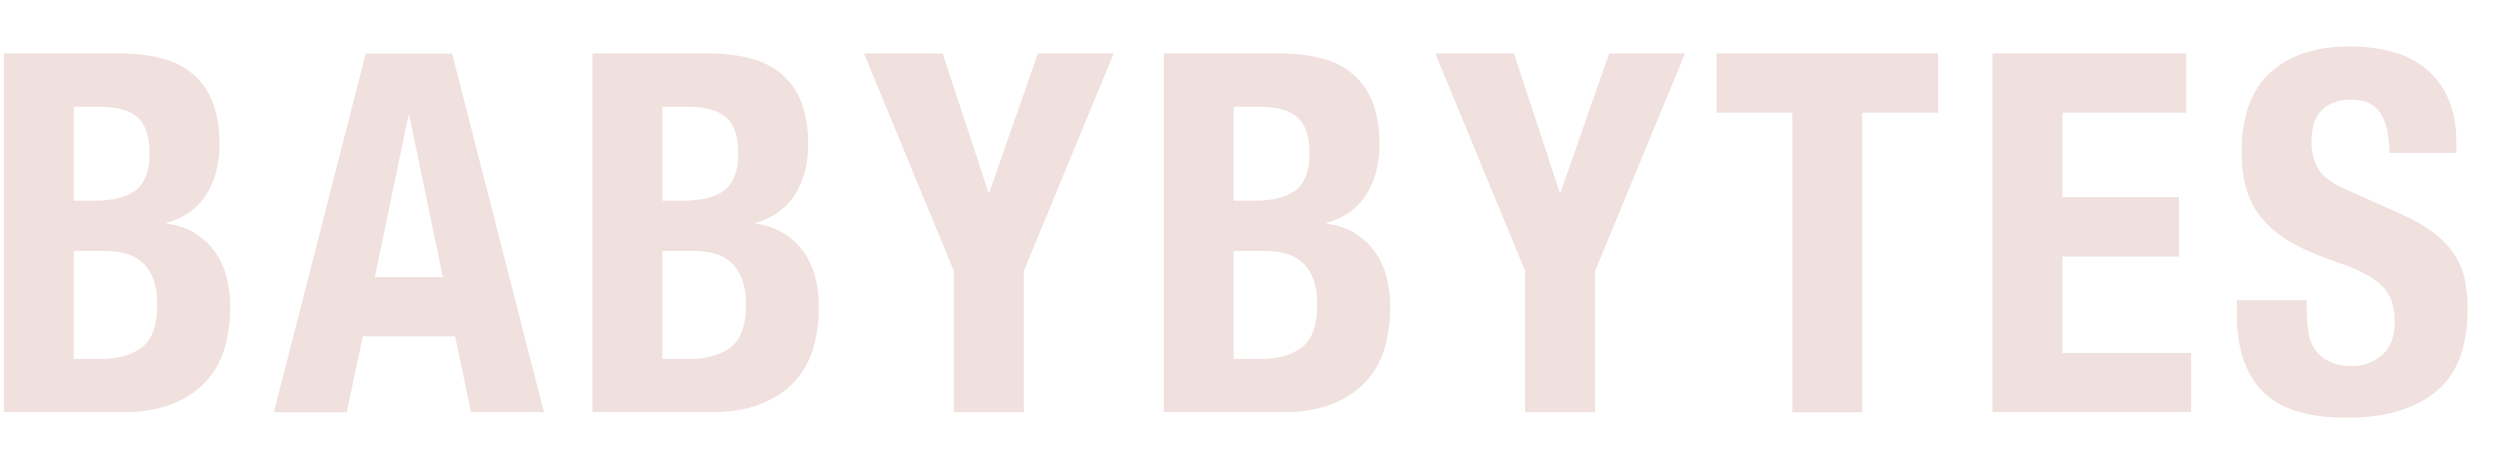 <svg width="49" height="9" xmlns="http://www.w3.org/2000/svg">
    <path d="M1.445 7.035V4.918h.59c.153 0 .293.016.42.05a.778.778 0 0 1 .547.497c.054.134.08.303.08.507 0 .407-.1.686-.304.837-.203.15-.47.226-.8.226h-.533Zm0-3.102v-1.84h.495c.343 0 .594.068.752.206.16.138.239.374.239.709 0 .335-.088.573-.262.714-.175.14-.453.211-.833.211h-.39ZM.075 1.048v7.03h2.313c.4 0 .735-.055 1.004-.167.27-.111.489-.26.657-.448.168-.187.287-.405.357-.654.07-.25.105-.512.105-.788 0-.473-.111-.85-.333-1.132a1.335 1.335 0 0 0-.905-.503v-.02c.343-.098.6-.283.771-.556.172-.272.258-.599.258-.98 0-.334-.048-.616-.143-.846a1.358 1.358 0 0 0-.4-.552 1.567 1.567 0 0 0-.614-.295 3.216 3.216 0 0 0-.776-.089H.074ZM8.68 5.43l-.657-3.16h-.019l-.657 3.16h1.333Zm.181-4.382 1.8 7.03H9.232L8.92 6.593H7.11l-.314 1.487H5.368l1.8-7.03h1.694Zm4.122 5.987V4.918h.59c.153 0 .293.016.42.05a.778.778 0 0 1 .547.497c.054.134.081.303.081.507 0 .407-.102.686-.305.837-.203.15-.47.226-.8.226h-.533Zm0-3.102v-1.84h.496c.342 0 .593.068.752.206.158.138.238.374.238.709 0 .335-.088.573-.262.714-.175.14-.452.211-.833.211h-.39Zm-1.37-2.885v7.03h2.313c.4 0 .735-.055 1.004-.167.27-.111.49-.26.657-.448.169-.187.288-.405.357-.654.07-.25.105-.512.105-.788 0-.473-.11-.85-.333-1.132a1.335 1.335 0 0 0-.905-.503v-.02c.343-.098.6-.283.772-.556.171-.272.257-.599.257-.98 0-.334-.048-.616-.143-.846a1.358 1.358 0 0 0-.4-.552 1.567 1.567 0 0 0-.614-.295 3.216 3.216 0 0 0-.776-.089h-2.295Zm6.864 0h-1.542l1.76 4.264v2.767h1.372V5.312l1.761-4.264h-1.485l-.952 2.718h-.02l-.894-2.718Zm5.703 5.987V4.918h.59c.152 0 .292.016.42.05a.778.778 0 0 1 .547.497c.053.134.08.303.08.507 0 .407-.101.686-.304.837-.203.15-.47.226-.8.226h-.533Zm0-3.102v-1.84h.495c.343 0 .593.068.752.206.159.138.238.374.238.709 0 .335-.087.573-.262.714-.174.14-.452.211-.833.211h-.39ZM22.81 1.048v7.03h2.313c.4 0 .735-.055 1.005-.167.27-.111.489-.26.657-.448.168-.187.287-.405.357-.654.07-.25.105-.512.105-.788 0-.473-.112-.85-.334-1.132a1.335 1.335 0 0 0-.904-.503v-.02c.343-.098.6-.283.771-.556.171-.272.257-.599.257-.98 0-.334-.047-.616-.143-.846a1.358 1.358 0 0 0-.4-.552 1.567 1.567 0 0 0-.614-.295 3.216 3.216 0 0 0-.776-.089H22.81Zm6.864 0h-1.542l1.761 4.264v2.767h1.371V5.312l1.762-4.264H31.54l-.952 2.718h-.019l-.895-2.718Zm8.312 0h-4.341V2.21h1.485V8.08h1.37V2.21h1.486V1.048Zm4.865 0h-3.799v7.03h3.894V6.918h-2.523v-1.89h2.285V3.864h-2.285V2.21h2.428V1.048Zm2.361 4.835h-1.37v.286c0 .65.166 1.148.5 1.496.332.348.886.522 1.66.522.743 0 1.322-.169 1.738-.507.416-.338.624-.878.624-1.62 0-.216-.02-.413-.057-.59a1.402 1.402 0 0 0-.205-.488 1.773 1.773 0 0 0-.395-.413 3.212 3.212 0 0 0-.638-.37l-1.057-.472c-.292-.125-.482-.261-.571-.409a1.043 1.043 0 0 1-.134-.546c0-.105.012-.207.034-.306a.636.636 0 0 1 .124-.26.643.643 0 0 1 .242-.183.924.924 0 0 1 .381-.069c.267 0 .457.09.571.271.115.18.172.438.172.773h1.314v-.197c0-.335-.053-.622-.157-.861a1.56 1.56 0 0 0-.438-.591 1.742 1.742 0 0 0-.667-.335 3.247 3.247 0 0 0-.842-.103c-.654 0-1.168.17-1.543.512-.374.34-.562.86-.562 1.555 0 .29.035.544.105.763.07.22.18.414.329.581.149.168.334.314.557.439.222.124.485.24.79.344.228.079.42.156.576.232.155.075.28.159.376.25a.808.808 0 0 1 .205.31c.04.116.062.252.062.41 0 .295-.085.513-.253.654a.859.859 0 0 1-.566.212c-.178 0-.326-.026-.443-.079a.707.707 0 0 1-.28-.216.797.797 0 0 1-.144-.34 2.424 2.424 0 0 1-.038-.448v-.207Z" fill="#F0E1DE" fill-rule="evenodd"/>
</svg>